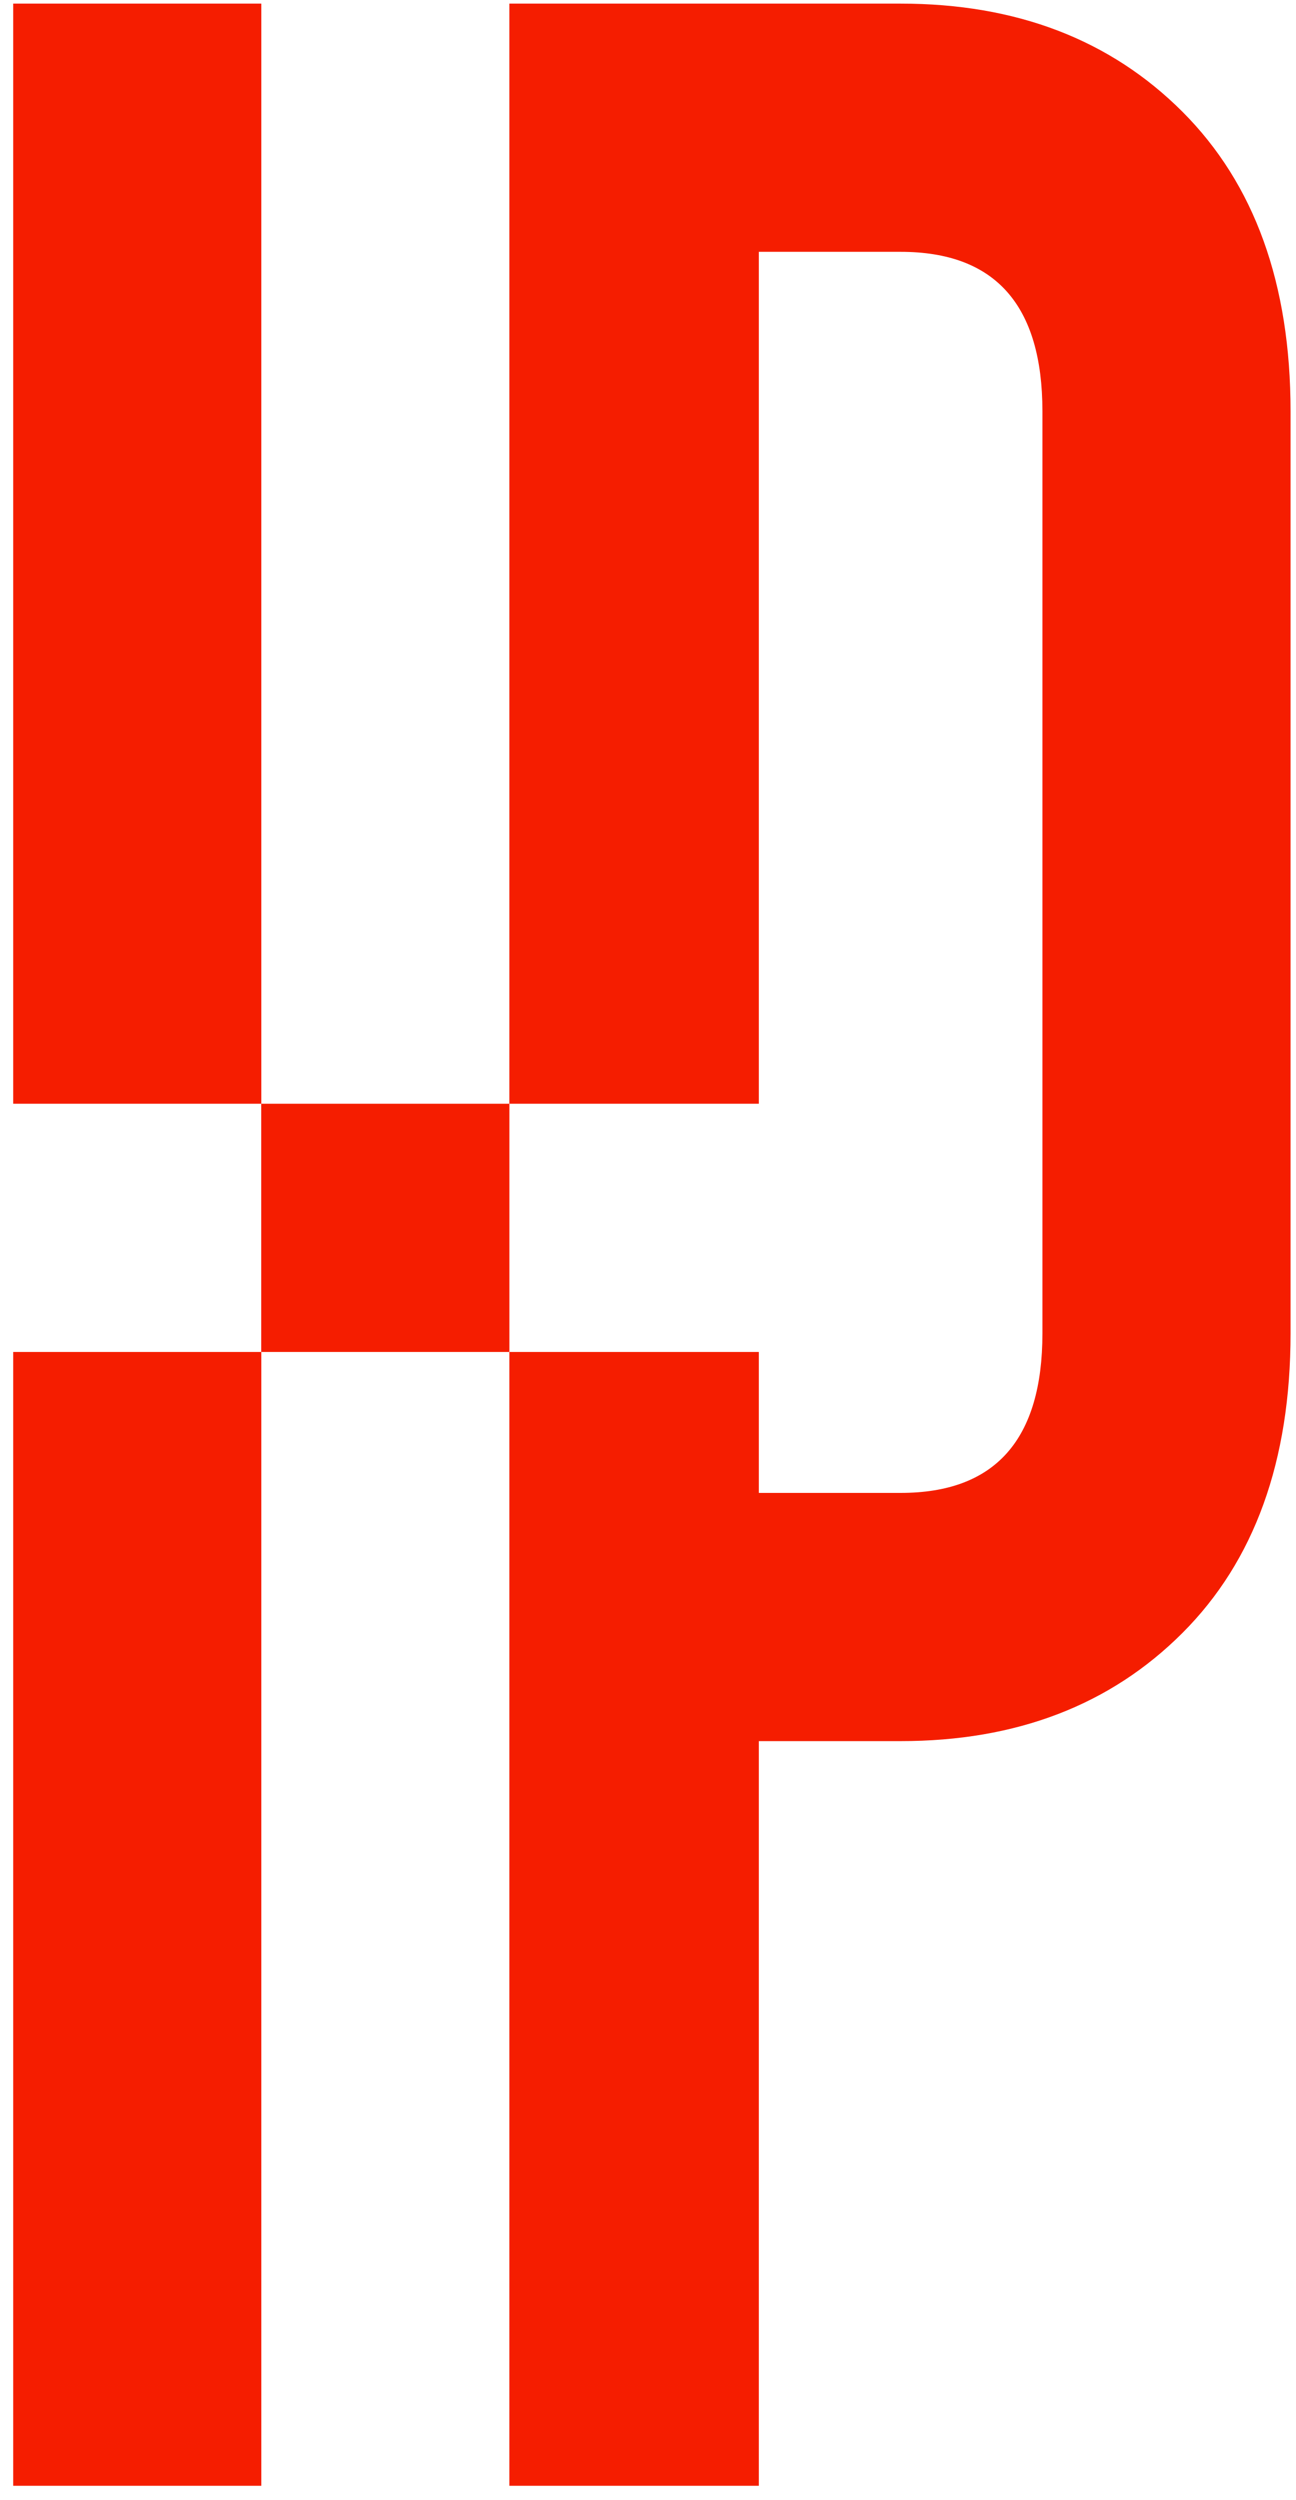 <?xml version="1.0" encoding="UTF-8"?> <svg xmlns="http://www.w3.org/2000/svg" width="56" height="108" viewBox="0 0 56 108" fill="none"><path d="M55.765 57.595C55.765 63.109 54.207 67.424 51.093 70.538C47.978 73.653 43.92 75.21 38.916 75.21H32.789V107.376H32.731V107.377H22.009V58.4H11.292V107.377H0.57V58.4H11.288V47.677H0.57V0.156H11.292V47.677H22.009V0.156H22.067H32.731H38.916C43.92 0.156 47.978 1.713 51.093 4.827C54.207 7.942 55.765 12.256 55.765 17.77V57.595ZM22.011 58.4H22.067H32.731H32.789V64.488H38.916C43 64.488 45.043 62.19 45.043 57.595V17.77C45.043 13.175 43 10.878 38.916 10.878H32.789V47.677H32.731H22.067H22.011V58.4Z" fill="#F51D00"></path></svg> 